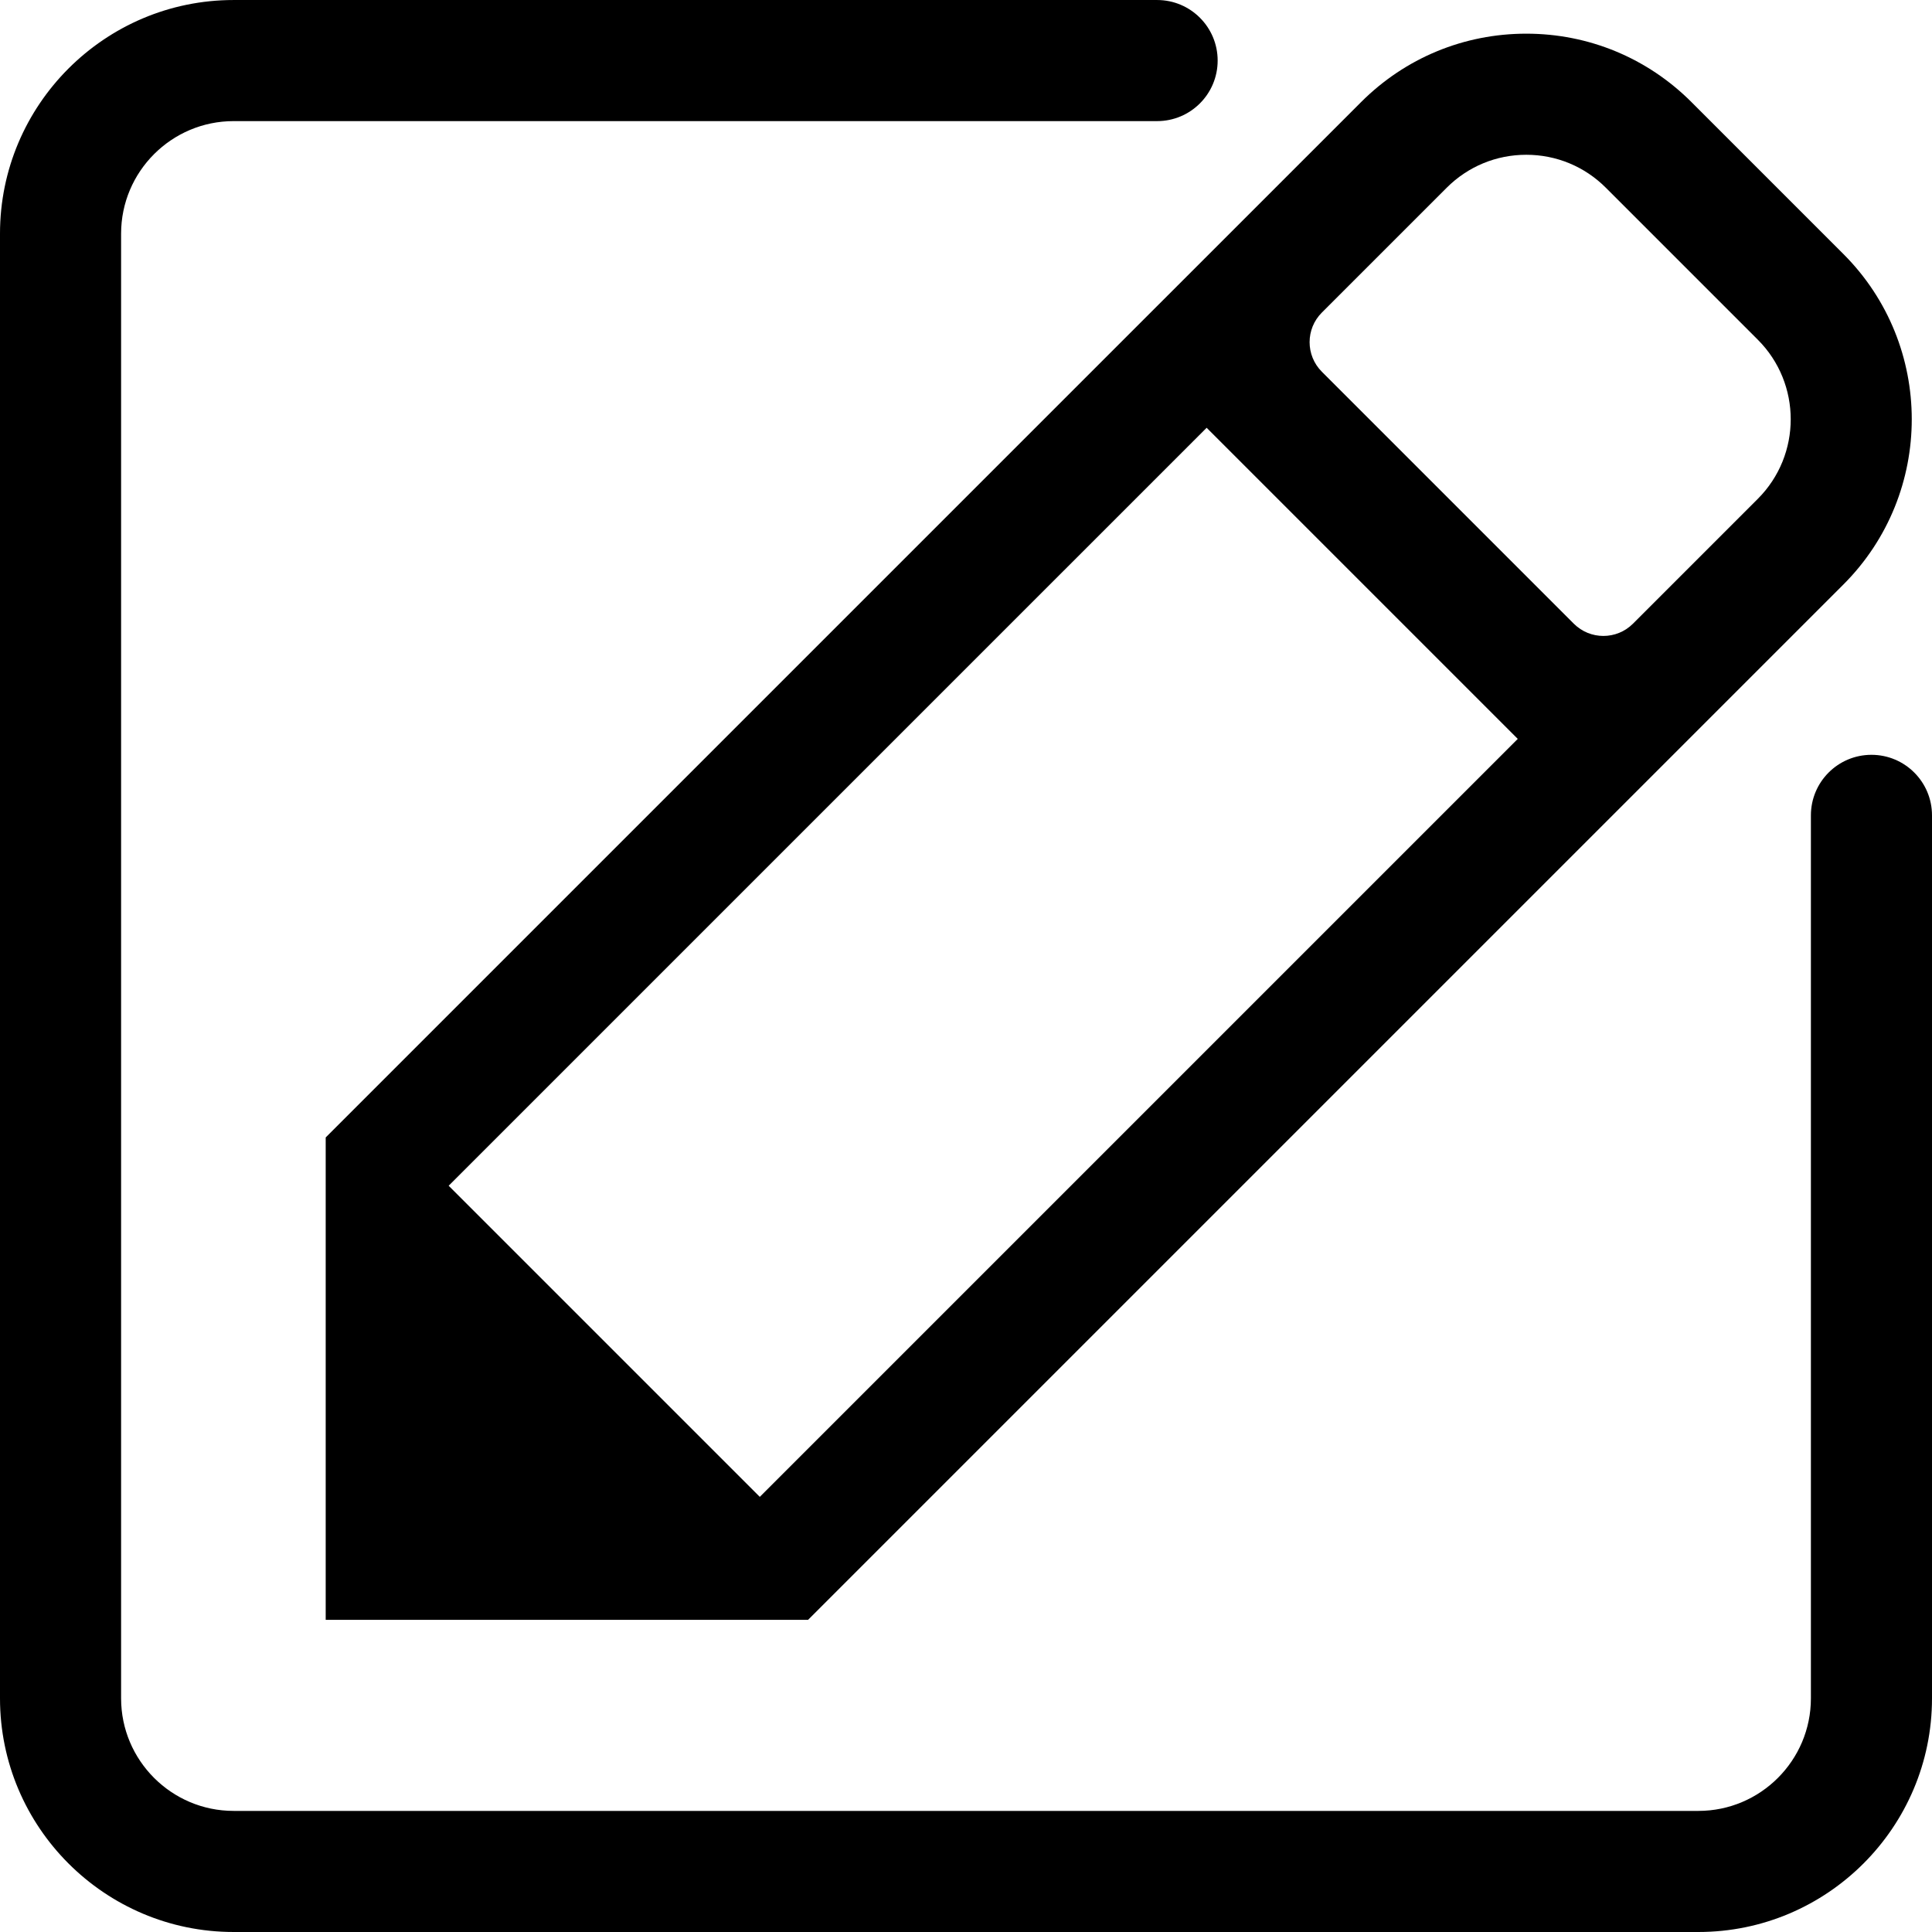 <?xml version="1.0" encoding="utf-8"?>

<!DOCTYPE svg PUBLIC "-//W3C//DTD SVG 1.1//EN" "http://www.w3.org/Graphics/SVG/1.1/DTD/svg11.dtd">
<svg version="1.1" id="Layer_1" xmlns="http://www.w3.org/2000/svg" xmlns:xlink="http://www.w3.org/1999/xlink" x="0px" y="0px"
	 width="200px" height="200px" viewBox="796 796 200 200" enable-background="new 796 796 200 200" xml:space="preserve">
<g>
	<path d="M989.732,874.138c-3.462,0-6.268,2.806-6.268,6.268v91.41c0,6.423-5.227,11.648-11.648,11.648H820.184
		c-6.423,0-11.648-5.226-11.648-11.648v-151.63c0-6.423,5.226-11.648,11.648-11.648h95.599c3.462,0,6.268-2.806,6.268-6.268
		c0-3.461-2.806-6.268-6.268-6.268h-95.599c-13.335,0-24.184,10.849-24.184,24.184v151.63c0,13.335,10.849,24.184,24.184,24.184
		h151.632c13.334,0,24.184-10.849,24.184-24.184v-91.41C996,876.944,993.193,874.138,989.732,874.138z"/>
	<path d="M829.716,963.686h49.934l107.182-107.182c9.43-9.43,9.43-24.772,0-34.203l-15.731-15.732
		c-4.567-4.567-10.641-7.083-17.101-7.083c-6.461,0-12.533,2.516-17.102,7.083l-107.182,107.18V963.686z M874.654,950.955
		l-32.208-32.207l78.466-78.465l32.207,32.207L874.654,950.955z M945.762,815.434c2.201-2.2,5.127-3.412,8.238-3.412
		s6.037,1.211,8.237,3.412l15.73,15.731c4.544,4.542,4.544,11.933,0.001,16.475l-12.924,12.924c-1.69,1.691-4.433,1.691-6.125,0
		l-26.081-26.082c-1.691-1.691-1.691-4.434,0-6.125L945.762,815.434z"/>
</g>
</svg>
